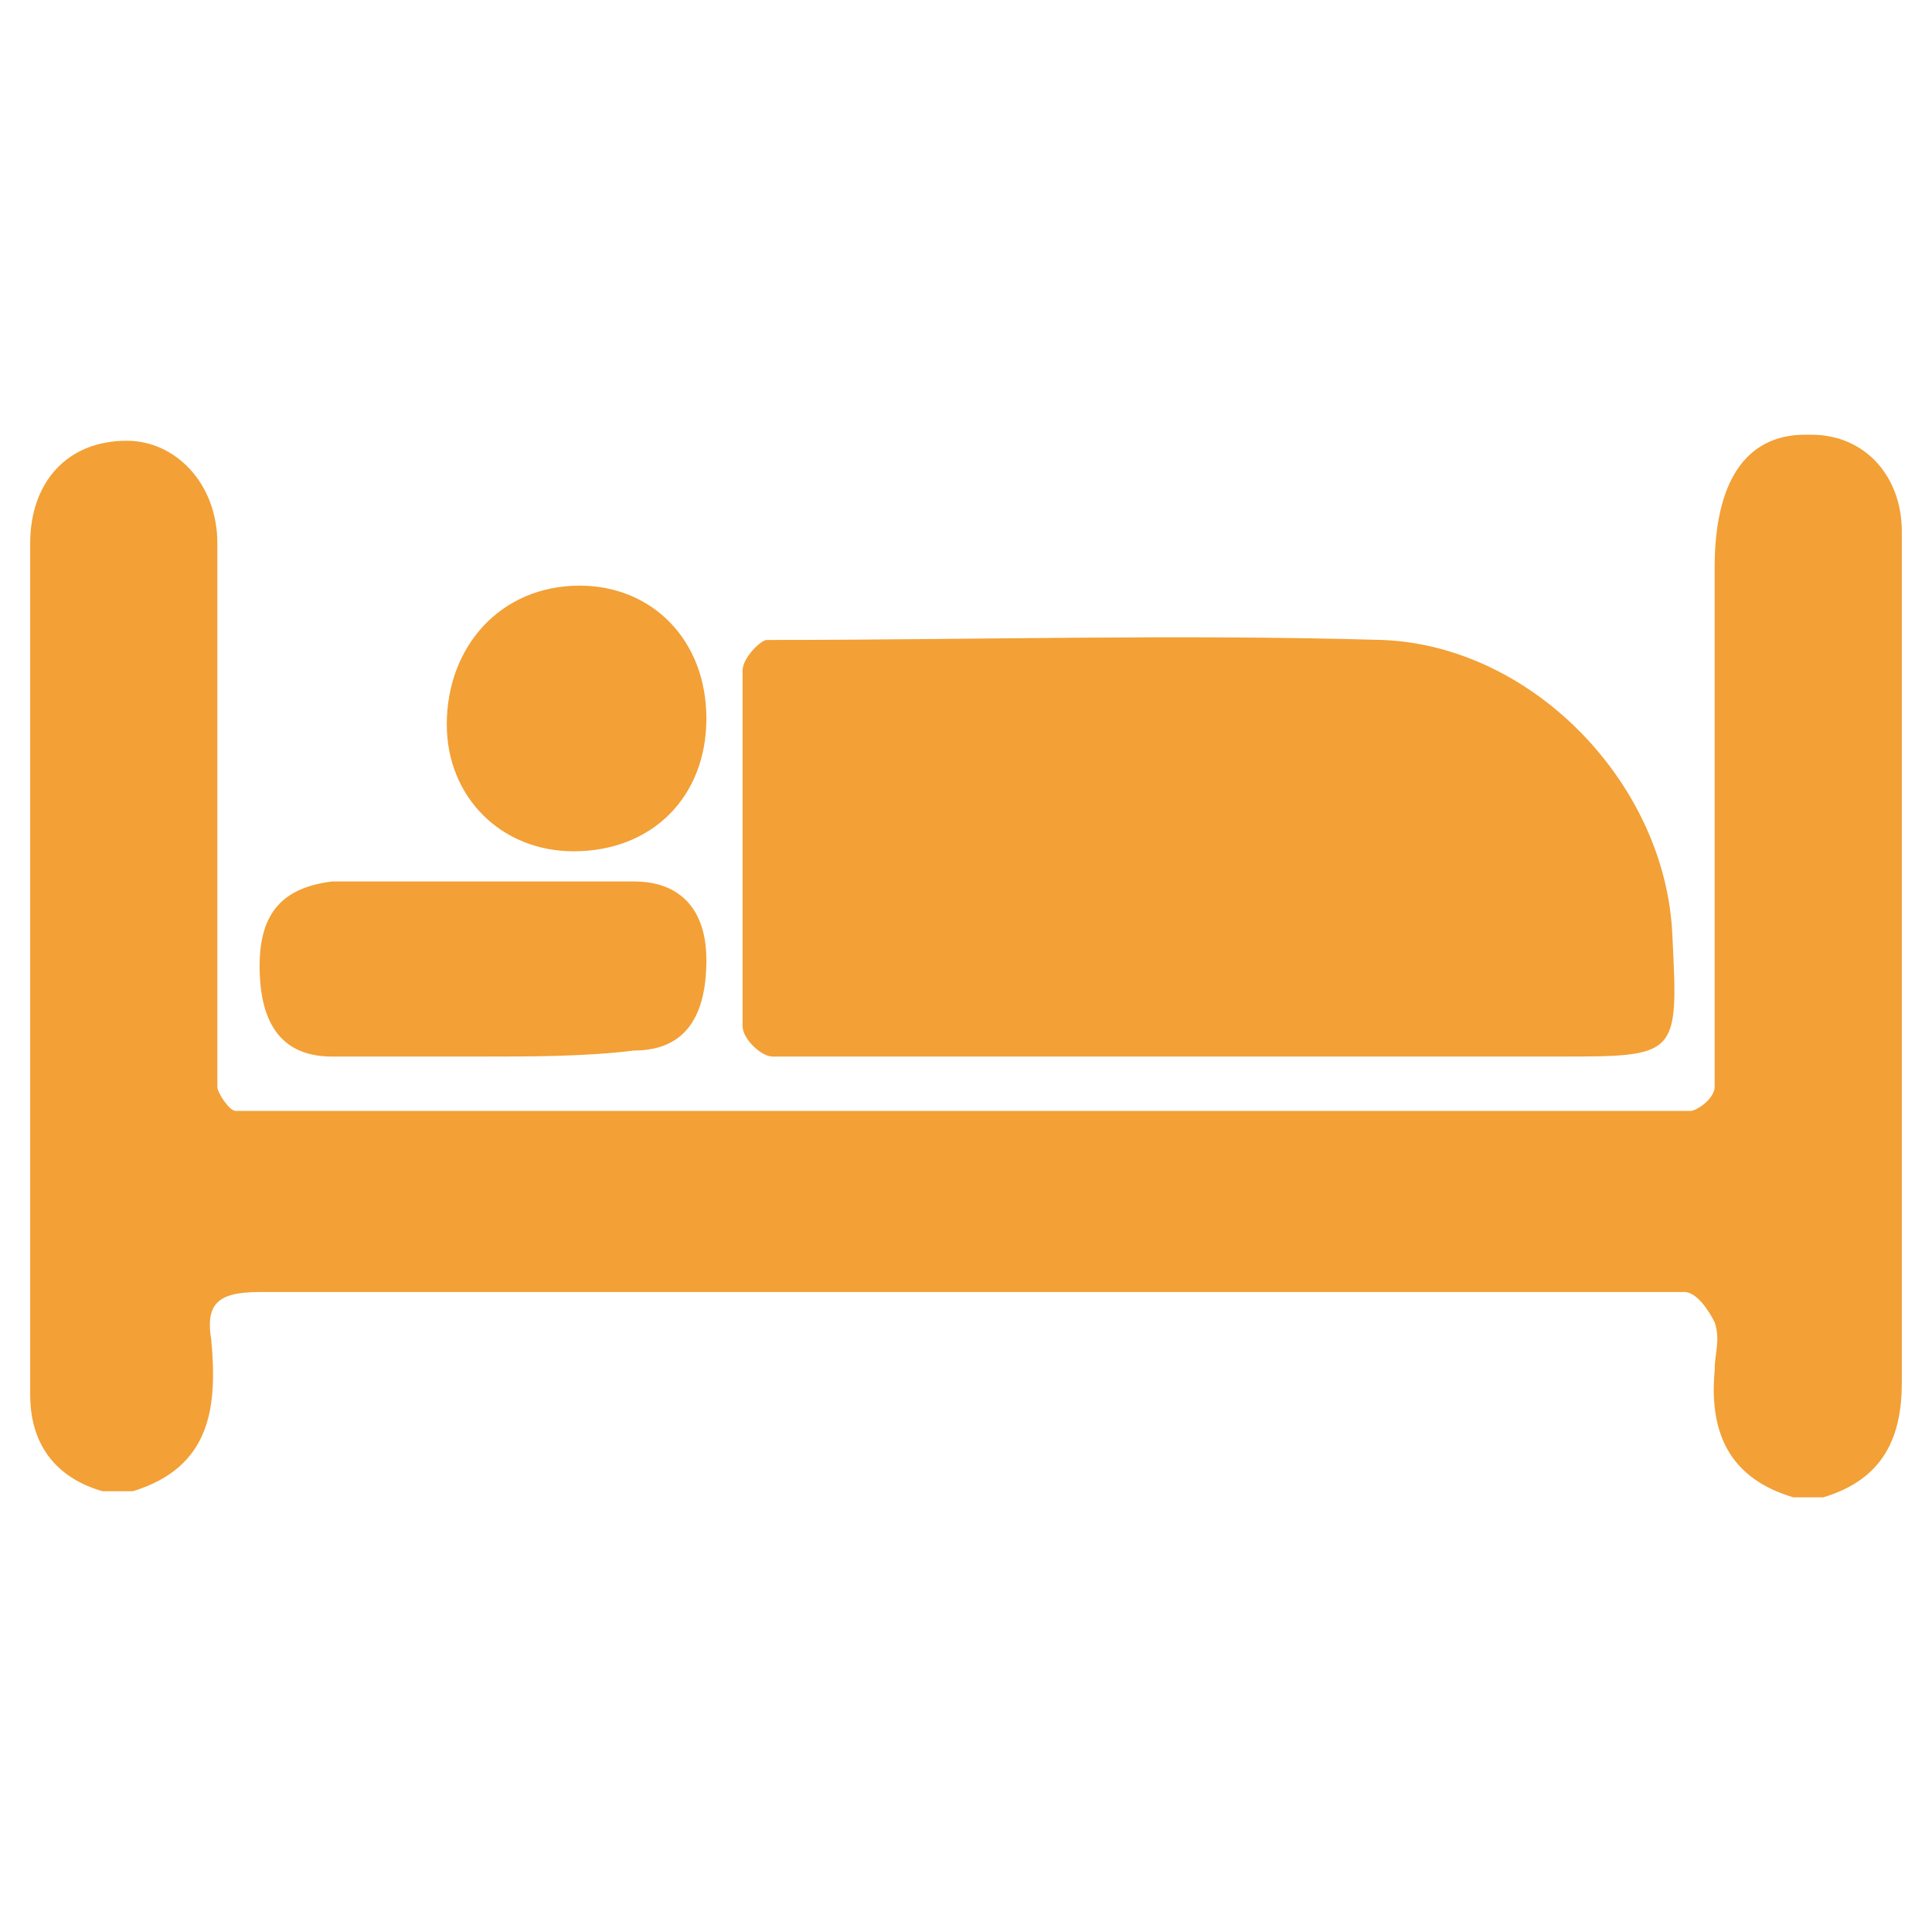 <?xml version="1.0" encoding="utf-8"?>
<!-- Generator: Adobe Illustrator 23.1.0, SVG Export Plug-In . SVG Version: 6.00 Build 0)  -->
<svg version="1.1" id="Layer_1" xmlns="http://www.w3.org/2000/svg" xmlns:xlink="http://www.w3.org/1999/xlink" x="0px" y="0px"
	 width="32px" height="32px" viewBox="0 0 32 32" style="enable-background:new 0 0 32 32;" xml:space="preserve">
<style type="text/css">
	.st0{display:none;}
	.st1{display:inline;}
	.st2{fill:#F3A036;}
	.st3{display:none;fill:#F3A036;}
</style>
<g class="st0">
	<g class="st1">
		<path class="st2" d="M-61.2,12.7c0-0.2-0.2-0.2-0.4-0.2h-0.6c-0.2,0-0.4,0-0.4,0.2v9.3c0,0.2,0.2,0.4,0.4,0.4h0.6
			c0.2,0,0.4-0.2,0.4-0.4V12.7z"/>
		<path class="st2" d="M-57.1,18c0.2,0,0.2-0.2,0.2-0.4v-0.6c0-0.2,0-0.4-0.2-0.4h-9.3c-0.2,0-0.4,0.2-0.4,0.4v0.6
			c0,0.2,0.2,0.4,0.4,0.4H-57.1z"/>
	</g>
</g>
<g class="st0">
	<g class="st1">
		<path class="st2" d="M16.2,12.7c0-0.2-0.2-0.2-0.4-0.2h-0.6c-0.2,0-0.4,0-0.4,0.2v9.3c0,0.2,0.2,0.4,0.4,0.4h0.6
			c0.2,0,0.4-0.2,0.4-0.4V12.7z"/>
		<path class="st2" d="M20.2,18c0.2,0,0.2-0.2,0.2-0.4v-0.6c0-0.2,0-0.4-0.2-0.4h-9.3c-0.2,0-0.4,0.2-0.4,0.4v0.6
			c0,0.2,0.2,0.4,0.4,0.4H20.2z"/>
	</g>
</g>
<g class="st0">
	<g class="st1">
		<path class="st2" d="M93.5,12.7c0-0.2-0.2-0.2-0.4-0.2h-0.6c-0.2,0-0.4,0-0.4,0.2v9.3c0,0.2,0.2,0.4,0.4,0.4h0.6
			c0.2,0,0.4-0.2,0.4-0.4V12.7z"/>
		<path class="st2" d="M97.6,18c0.2,0,0.2-0.2,0.2-0.4v-0.6c0-0.2,0-0.4-0.2-0.4h-9.3c-0.2,0-0.4,0.2-0.4,0.4v0.6
			c0,0.2,0.2,0.4,0.4,0.4H97.6z"/>
	</g>
</g>
<g>
	<g>
		<path class="st2" d="M30.2,24.8c-0.2,0-0.3,0-0.5,0c-1-0.3-1.4-1-1.3-2.1c0-0.3,0.1-0.5,0-0.8c-0.1-0.2-0.3-0.5-0.5-0.5
			c-7.9,0-15.7,0-23.6,0c-0.7,0-0.9,0.2-0.8,0.8c0.1,1.1,0,2.1-1.3,2.5c-0.2,0-0.3,0-0.5,0C1,24.5,0.5,24,0.5,23.1
			c0-4.7,0-9.4,0-14.1c0-1,0.6-1.7,1.6-1.7C2.9,7.3,3.6,8,3.6,9c0,3,0,6,0,9c0,0.1,0.2,0.4,0.3,0.4c8,0,16.1,0,24.1,0
			c0.1,0,0.4-0.2,0.4-0.4c0-2.9,0-5.7,0-8.6c0-1.4,0.5-2.2,1.5-2.2c0,0,0,0,0.1,0c0.9,0,1.5,0.7,1.5,1.6c0,0,0,0.3,0,0.5
			c0,4.5,0,9,0,13.6C31.5,23.8,31.2,24.5,30.2,24.8z"/>
		<path class="st2" d="M20,17.5c-2.4,0-4.8,0-7.2,0c-0.2,0-0.5-0.3-0.5-0.5c0-2,0-3.9,0-5.9c0-0.2,0.3-0.5,0.4-0.5
			c3.4,0,6.8-0.1,10.2,0c2.5,0.1,4.7,2.4,4.8,4.9c0.1,2,0.1,2-1.9,2C23.8,17.5,21.9,17.5,20,17.5z"/>
		<path class="st2" d="M8,17.5c-0.8,0-1.7,0-2.5,0c-0.8,0-1.2-0.5-1.2-1.5c0-0.9,0.4-1.3,1.2-1.4c1.7,0,3.3,0,5,0
			c0.8,0,1.2,0.5,1.2,1.3c0,1-0.4,1.5-1.2,1.5C9.7,17.5,8.8,17.5,8,17.5z"/>
		<path class="st2" d="M11.7,11.9c0,1.3-0.9,2.2-2.2,2.2c-1.2,0-2.1-0.9-2.1-2.1c0-1.3,0.9-2.3,2.2-2.3
			C10.8,9.7,11.7,10.6,11.7,11.9z"/>
	</g>
</g>
<g class="st0">
	<g class="st1">
		<path class="st2" d="M2.6,12.4c0.8,0,1.7,0,2.5,0c0.1,0,0.3-0.1,0.3-0.1c0.3-0.6,0.5-1.3,0.8-2c0.2-0.5,0.5-1.1,0.8-1.6
			C8,7.3,9.3,6.6,10.9,6.5c3.5,0,6.9,0,10.4,0c2.7,0,4.1,2.6,4.6,3.9c0.2,0.6,0.5,1.2,0.8,1.8c0,0.1,0.2,0.1,0.3,0.1
			c0.8,0,1.7-0.1,2.5,0c0.5,0,0.7,0.2,0.6,0.7c-0.1,0.5-0.3,0.9-0.4,1.3c-0.2,0.4-0.4,0.6-0.9,0.6c-0.2,0-0.3,0.1-0.1,0.3
			c0.3,0.5,0.4,1.1,0.3,1.7c-0.1,1.1-0.2,2.1-0.3,3.2c-0.1,0.9-0.1,1.7-0.2,2.6c-0.1,0.4-0.2,0.8-0.4,1.2c-0.1,0.3-0.3,0.5-0.3,0.8
			c0,0.8,0,1.5,0,2.3c0,0.6-0.5,1.1-1.1,1.1c-0.8,0-1.5,0-2.3,0c-0.6,0-1-0.4-1.1-1.1c0-0.3,0-0.7,0-1c0-0.3-0.1-0.4-0.5-0.4
			c-4.4,0-8.9,0-13.3,0c-0.3,0-0.4,0.1-0.5,0.4c0,0.3,0,0.6,0,0.9c0,0.6-0.5,1.1-1.1,1.1c-0.7,0-1.5,0-2.2,0c-0.6,0-1.1-0.5-1.1-1.1
			c0-0.7,0-1.4,0-2.2c0-0.2-0.1-0.4-0.2-0.6c-0.4-0.6-0.6-1.2-0.6-1.9c0-0.7-0.1-1.4-0.2-2c-0.1-1.3-0.2-2.5-0.3-3.8
			c0-0.4,0.1-0.8,0.3-1.2C3.6,15.1,3.6,15,3.4,15c-0.3,0-0.6-0.1-0.7-0.4c-0.2-0.3-0.3-0.7-0.5-1.1C2.1,13.5,1.6,12.4,2.6,12.4z
			 M16,13.9C16,13.8,16,13.8,16,13.9c2.2,0,4.5,0,6.7,0c0.3,0,0.6,0,0.9,0c0.2,0,0.3-0.1,0.2-0.3c-0.2-0.5-0.4-1-0.6-1.5
			c-0.2-0.4-0.4-0.9-0.6-1.3c-0.2-0.6-0.8-1.1-1.5-1.1c-3.4,0-6.8,0-10.1,0c-0.7,0-1.2,0.4-1.5,1c-0.4,1-0.8,1.9-1.3,2.9
			c-0.1,0.3,0,0.4,0.3,0.4C11,13.8,13.5,13.9,16,13.9z M16.1,17.4C16.1,17.4,16.1,17.4,16.1,17.4c-1.3,0-2.6,0-3.9,0
			c-0.6,0-0.9,0.3-0.8,0.9c0,0.3,0.2,0.6,0.3,0.9c0.3,0.7,1.2,1.4,2,1.4c1.6,0,3.3,0,4.9,0c0.4,0,0.8-0.2,1.1-0.4
			c0.6-0.4,0.8-1,1.1-1.6c0.3-0.6-0.1-1.2-0.7-1.2C18.6,17.4,17.4,17.4,16.1,17.4z M23.3,18.5c-0.1,0.8,0.7,1.7,1.6,1.7
			c1,0,1.7-0.7,1.7-1.7c0-1-0.8-1.6-1.7-1.7C24.1,16.8,23.2,17.7,23.3,18.5z M7.2,16.8c-0.9,0-1.7,0.7-1.7,1.7
			c0,0.9,0.7,1.7,1.7,1.7c0.9,0,1.7-0.8,1.7-1.7C8.8,17.6,8.1,16.9,7.2,16.8z"/>
		<path class="st2" d="M16.2,6c-0.9,0-1.8,0-2.7,0c-0.6,0-0.7-0.3-0.4-0.8c0.2-0.4,0.5-0.7,0.7-1C14,4,14.2,3.9,14.4,3.9
			c1.2,0,2,0,3.2,0c0.5,0,0.7,0.2,1,0.5c0.3,0.3,0.5,0.7,0.7,1C19.6,5.8,19.4,6,19,6c-0.4,0-0.8,0-1.2,0C17.3,6,16.7,6,16.2,6z"/>
	</g>
</g>
<g class="st0">
	<g class="st1">
		<path class="st2" d="M29.4,26.2c0,0.1,0.1,1-0.9,1.6C28,28,27.5,28,27,27.8c-1-0.4-1.4-1.3-1.3-2.4c0.1-0.6,0.3-1.1,0.4-1.6
			c0.1-0.5,0.3-1,0.4-1.5c0.1-0.6,0-1.2,0-1.8c-0.1-0.6-0.2-1.3-0.3-1.9c-0.1-0.5-0.2-1,0-1.5c0.1-0.2,0.2-0.3,0.3-0.5
			c0.1-0.1,0.2-0.2,0.1-0.4c-0.5-0.6-0.7-1.3-0.8-2c-0.2-1-0.3-2-0.2-3c0.1-1,0.2-2,0.4-3c0.1-0.6,0.2-1.1,0.3-1.6
			c0.2-0.8,0.4-1.6,1.2-2.2c0.3-0.2,0.6-0.4,1-0.4c1.1,0,0.9,0.7,0.9,0.7c0,3.6,0,7.1,0,10.7c-0.1,0.1-0.1,0.2-0.2,0.2
			c-0.1,0.2-0.1,0.4-0.3,0.6c-0.1,0.2-0.2,0.4,0.1,0.6c0.1,0.1,0.1,0.2,0.2,0.3c0.1,0.1,0.1,0.1,0.2,0.2
			C29.4,20.3,29.4,23.2,29.4,26.2z"/>
		<path class="st2" d="M16.5,26.7c-4.6,0-8.5-3.8-8.5-8.4c0-4.8,3.8-8.3,8-8.5c5.3-0.2,8.7,3.8,8.9,8C25.2,22.9,21.2,26.7,16.5,26.7
			z M22.2,18.2c0-0.8-0.2-1.5-0.5-2.2c-0.5-1.2-1.3-2.1-2.4-2.8c-0.3-0.2-0.5-0.1-0.7,0.1c-0.2,0.2-0.1,0.5,0.2,0.7
			c0.3,0.2,0.5,0.4,0.8,0.6c0.9,0.8,1.4,1.9,1.5,3.1c0.1,1.1-0.1,2.1-0.7,3c-0.9,1.3-2.1,2.1-3.7,2.2c-0.5,0-1.1,0-1.6-0.1
			c-0.8-0.2-1.5-0.6-2.1-1.2c-0.2-0.2-0.5-0.2-0.7-0.1c-0.2,0.2-0.1,0.5,0.1,0.7c0.8,0.7,1.7,1.2,2.7,1.5c1.5,0.3,2.8,0.1,4.1-0.6
			C21.2,22.1,22.2,20.4,22.2,18.2z M10.7,17.9c0,0.4,0.2,0.7,0.5,0.7c0.2,0,0.5-0.3,0.5-0.6c0,0,0-0.1,0-0.1c0-0.6,0.2-1.2,0.4-1.7
			c0.4-0.9,1.1-1.7,2-2.2c0.4-0.2,0.8-0.4,1.2-0.5c0.4-0.1,0.9-0.1,1.3-0.2c0.1,0,0.2,0,0.3-0.1c0.1-0.1,0.2-0.3,0.1-0.4
			c-0.1-0.2-0.2-0.4-0.5-0.4c-1.2,0-2.2,0.3-3.2,1C11.7,14.5,10.9,16.1,10.7,17.9z"/>
		<path class="st2" d="M8.5,10.5c0,1.2-0.5,2-1.3,2.6c-0.5,0.4-0.8,0.9-0.8,1.5c-0.1,1.7-0.2,3.4,0.1,5.1c0.3,1.4,0.5,2.8,0.6,4.2
			c0.1,0.5,0,1.1-0.1,1.6c-0.1,0.6-0.2,1.1-0.5,1.6c-0.2,0.3-0.4,0.5-0.6,0.7C5.7,28,5.4,28,5.1,27.8c-0.6-0.5-0.8-1.1-1-1.8
			c-0.2-0.9-0.2-1.9,0-2.9c0.2-0.9,0.3-1.9,0.4-2.8c0.1-0.5,0.2-1.1,0.2-1.6c0-0.2,0.1-0.4,0.1-0.6c0-1.2,0-2.4-0.1-3.6
			c0-0.4-0.2-0.8-0.5-1.1c-0.4-0.3-0.7-0.7-1.1-1c-0.5-0.6-0.6-1.3-0.6-2c0-0.7,0-1.5,0.1-2.2c0-0.6,0-1.3,0-1.9
			c0-0.3,0.1-0.6,0.2-0.9C2.9,5.2,3,4.9,3.4,4.9c0.3,0,0.4,0.2,0.5,0.4C4,5.7,4.1,6,4.1,6.4c0,1.2,0,2.5,0,3.7c0,0.1,0,0.1,0,0.2
			c0.1,0.1,0.2,0.3,0.3,0.3c0.1,0,0.4-0.3,0.4-0.4c0-1.2,0-2.7,0-3.9c0-0.3,0-0.6,0.1-1C5,5.2,5.2,5,5.5,4.9c0.3,0,0.4,0.1,0.5,0.3
			c0.2,0.3,0.2,0.7,0.2,1c0,1.2,0,2.5,0,3.7c0,0.1,0,0.2,0,0.2c0.1,0.1,0.2,0.3,0.4,0.4c0,0,0.2-0.2,0.3-0.3C7,10.2,7,10.1,7,10
			c0-1.2,0-2.4,0-3.6C7,6,7,5.5,7.3,5.1c0.2-0.3,0.6-0.3,0.8,0c0.3,0.3,0.3,0.7,0.3,1.1C8.4,7,8.5,9.8,8.5,10.5z"/>
	</g>
</g>
<path class="st3" d="M28.5,23v-2.6l-3.2-1.7v-0.9c0-0.4-0.4-0.8-0.8-0.8c-0.4,0-0.8,0.4-0.8,0.8v0.1l-1.9-1v-0.9
	c0-0.4-0.4-0.8-0.8-0.8c-0.4,0-0.8,0.4-0.8,0.8v0l-1.9-1c0.1-2.9,0.2-5.7,0.1-7.8c-0.1-2.3-1.1-3.9-2.4-3.9c-1.4,0-2.4,1.6-2.4,3.9
	c-0.1,2.1,0,4.9,0.1,7.8l-1.9,1v0c0-0.4-0.4-0.8-0.8-0.8c-0.4,0-0.8,0.4-0.8,0.8v0.9l-1.9,1v-0.1c0-0.4-0.4-0.8-0.8-0.8
	c-0.4,0-0.8,0.4-0.8,0.8v0.9l-3.2,1.7V23L14,20.3c0.1,1.3,0.2,2.5,0.2,3.5l-3.5,2.6v2.2l4.5-1.4c0,0,0,0.1,0,0.1
	c0,0.2,0.2,0.4,0.7,0.4c0.6,0,0.7-0.2,0.7-0.4c0,0,0-0.1,0-0.1l4.5,1.4v-2.2l-3.5-2.6c0.1-1,0.1-2.2,0.2-3.5L28.5,23z"/>
</svg>
